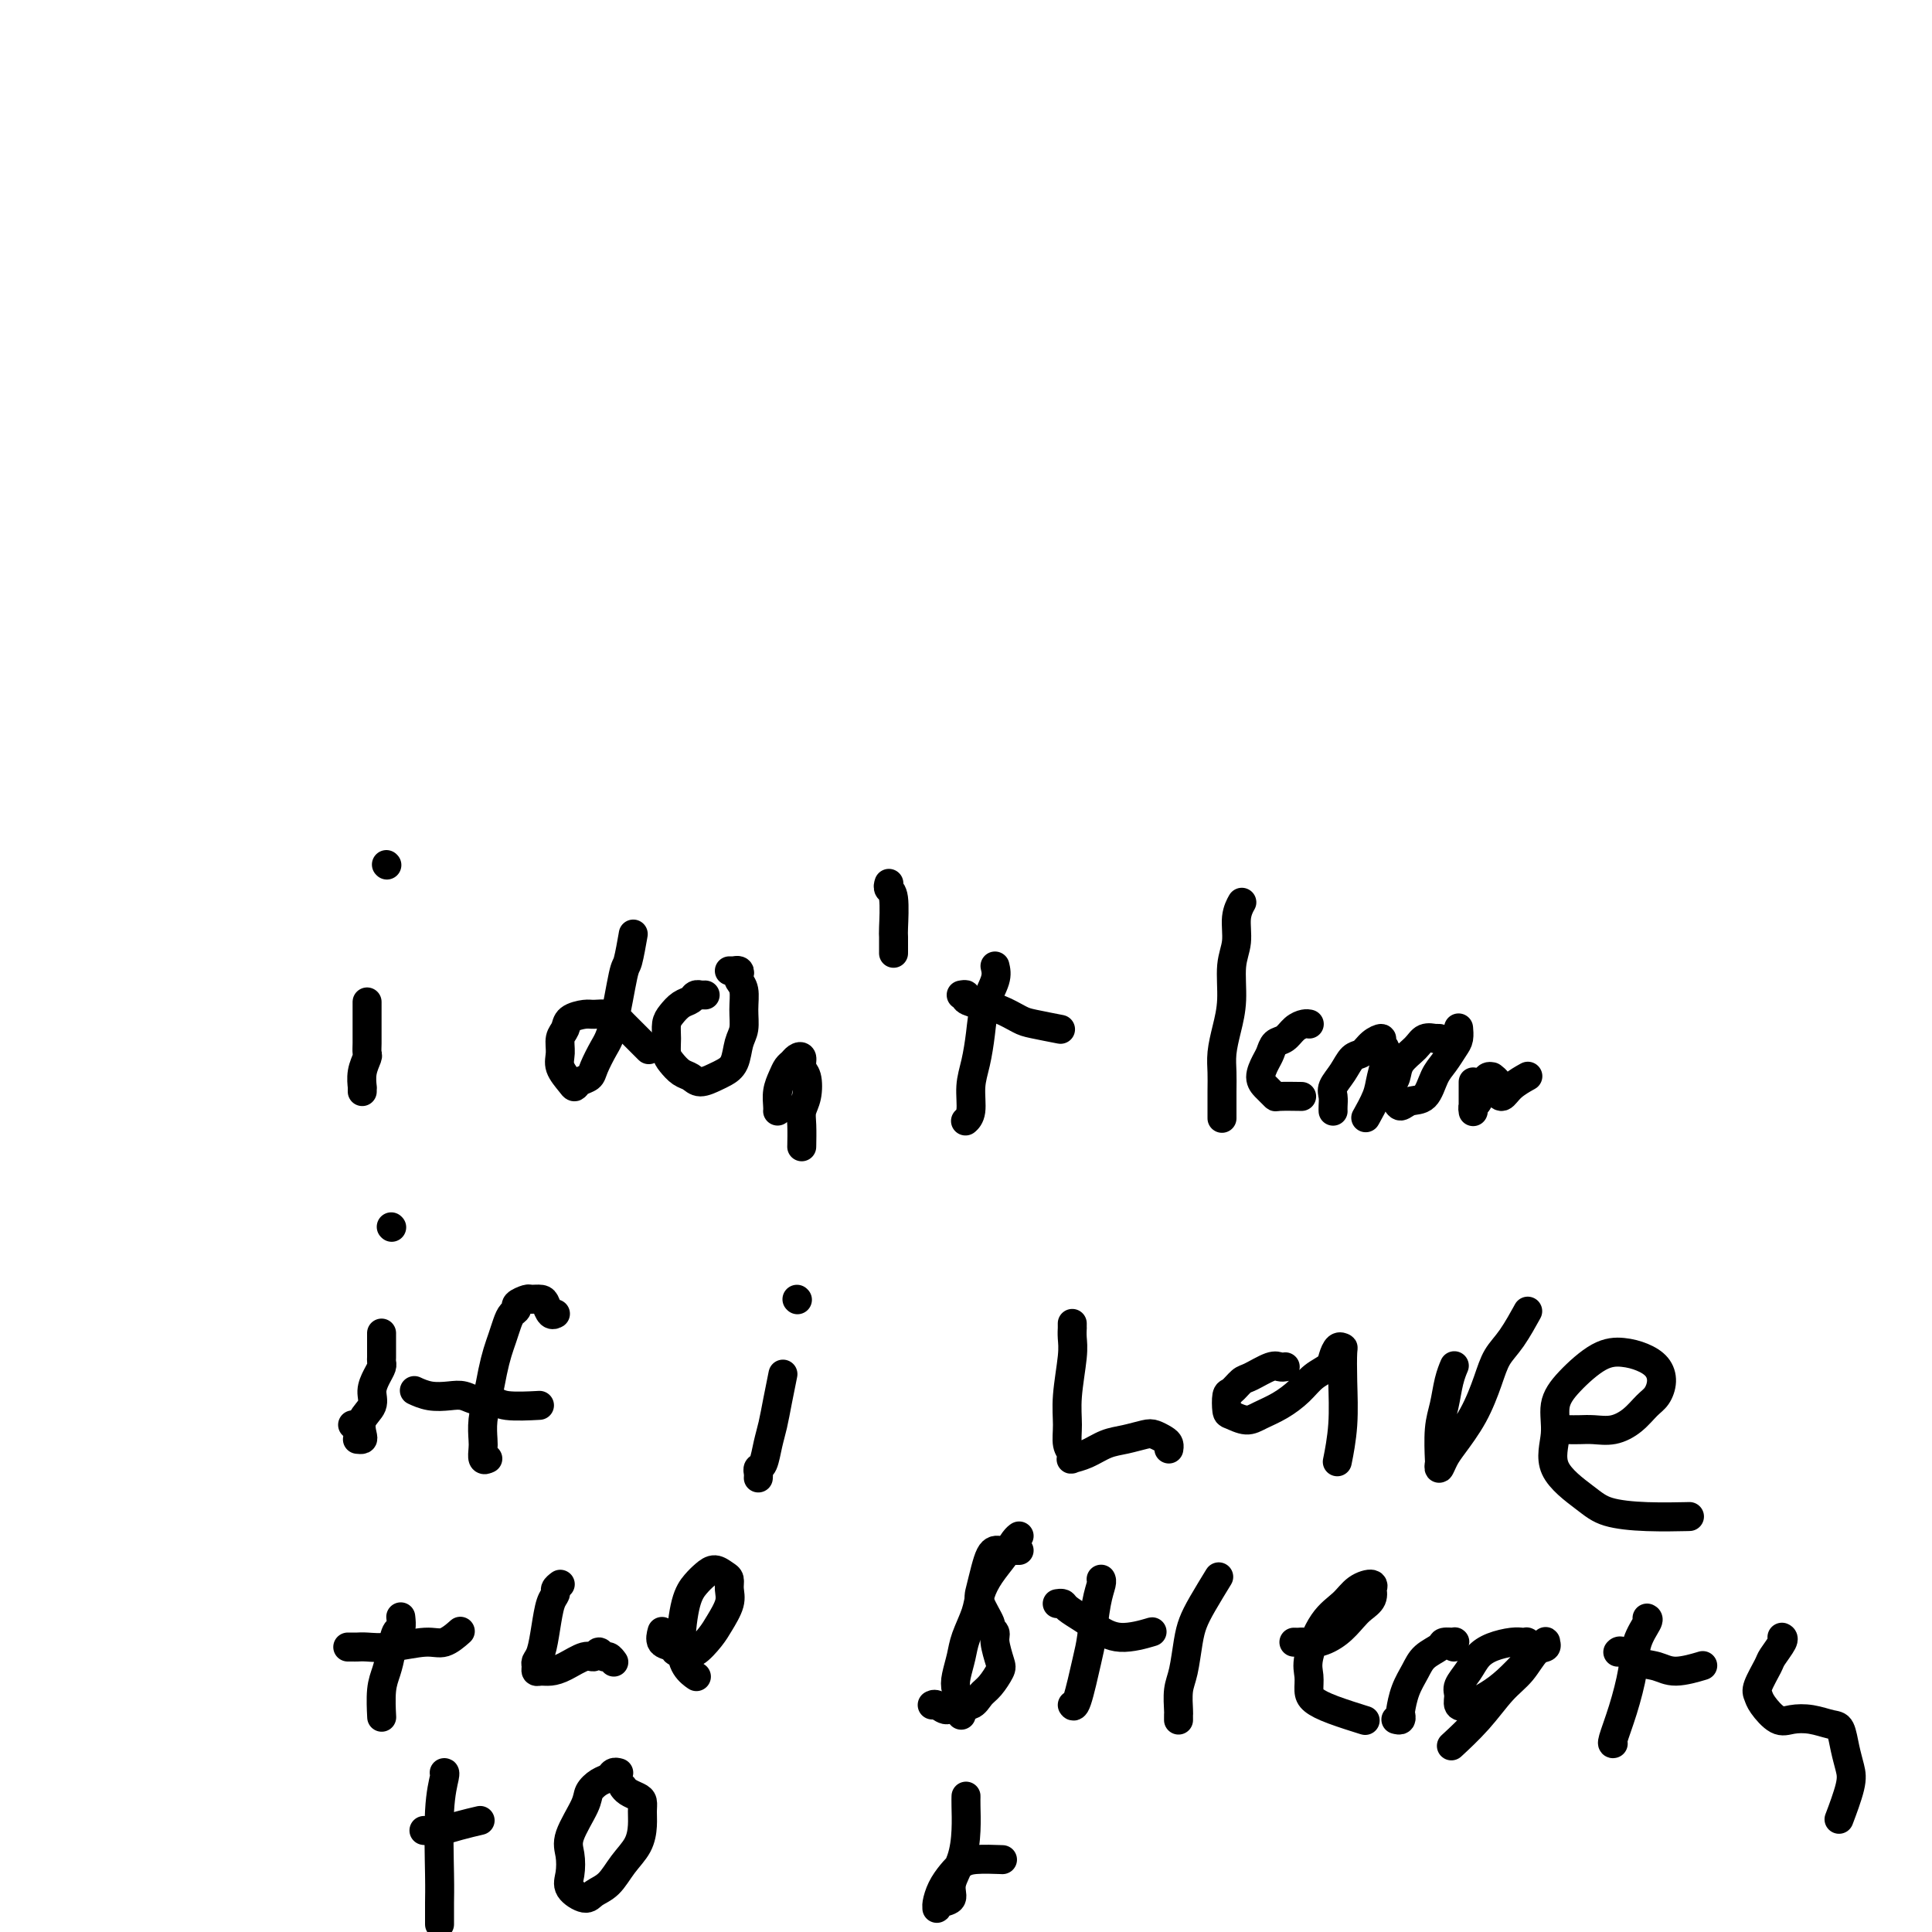 <svg viewBox='0 0 400 400' version='1.1' xmlns='http://www.w3.org/2000/svg' xmlns:xlink='http://www.w3.org/1999/xlink'><g fill='none' stroke='#000000' stroke-width='6' stroke-linecap='round' stroke-linejoin='round'><path d='M75,226c0.002,-0.404 0.004,-0.809 0,-1c-0.004,-0.191 -0.015,-0.169 0,0c0.015,0.169 0.057,0.484 0,0c-0.057,-0.484 -0.211,-1.768 0,-3c0.211,-1.232 0.789,-2.411 1,-3c0.211,-0.589 0.057,-0.586 0,-1c-0.057,-0.414 -0.015,-1.245 0,-2c0.015,-0.755 0.004,-1.434 0,-3c-0.004,-1.566 -0.001,-4.019 0,-5c0.001,-0.981 0.001,-0.491 0,0'/><path d='M80,179c0.000,0.000 0.100,0.100 0.1,0.1'/><path d='M131,194c0.096,-0.548 0.192,-1.095 0,0c-0.192,1.095 -0.671,3.834 -1,5c-0.329,1.166 -0.507,0.760 -1,3c-0.493,2.240 -1.302,7.125 -2,10c-0.698,2.875 -1.287,3.741 -2,5c-0.713,1.259 -1.552,2.910 -2,4c-0.448,1.090 -0.506,1.618 -1,2c-0.494,0.382 -1.424,0.619 -2,1c-0.576,0.381 -0.796,0.905 -1,1c-0.204,0.095 -0.391,-0.239 -1,-1c-0.609,-0.761 -1.640,-1.948 -2,-3c-0.360,-1.052 -0.048,-1.970 0,-3c0.048,-1.030 -0.168,-2.171 0,-3c0.168,-0.829 0.720,-1.347 1,-2c0.280,-0.653 0.288,-1.440 1,-2c0.712,-0.560 2.127,-0.894 3,-1c0.873,-0.106 1.205,0.015 2,0c0.795,-0.015 2.052,-0.165 3,0c0.948,0.165 1.585,0.644 2,1c0.415,0.356 0.606,0.590 1,1c0.394,0.410 0.991,0.995 2,2c1.009,1.005 2.431,2.430 3,3c0.569,0.570 0.284,0.285 0,0'/><path d='M146,206c-0.448,-0.007 -0.896,-0.014 -1,0c-0.104,0.014 0.137,0.048 0,0c-0.137,-0.048 -0.654,-0.179 -1,0c-0.346,0.179 -0.523,0.670 -1,1c-0.477,0.330 -1.253,0.501 -2,1c-0.747,0.499 -1.466,1.327 -2,2c-0.534,0.673 -0.883,1.192 -1,2c-0.117,0.808 -0.001,1.904 0,3c0.001,1.096 -0.114,2.193 0,3c0.114,0.807 0.457,1.323 1,2c0.543,0.677 1.286,1.513 2,2c0.714,0.487 1.399,0.624 2,1c0.601,0.376 1.116,0.992 2,1c0.884,0.008 2.136,-0.591 3,-1c0.864,-0.409 1.342,-0.629 2,-1c0.658,-0.371 1.498,-0.894 2,-2c0.502,-1.106 0.667,-2.797 1,-4c0.333,-1.203 0.835,-1.919 1,-3c0.165,-1.081 -0.007,-2.528 0,-4c0.007,-1.472 0.194,-2.969 0,-4c-0.194,-1.031 -0.769,-1.597 -1,-2c-0.231,-0.403 -0.118,-0.644 0,-1c0.118,-0.356 0.242,-0.827 0,-1c-0.242,-0.173 -0.848,-0.046 -1,0c-0.152,0.046 0.151,0.012 0,0c-0.151,-0.012 -0.758,-0.004 -1,0c-0.242,0.004 -0.121,0.002 0,0'/><path d='M161,230c0.002,-0.011 0.003,-0.023 0,0c-0.003,0.023 -0.012,0.080 0,0c0.012,-0.080 0.045,-0.297 0,-1c-0.045,-0.703 -0.167,-1.890 0,-3c0.167,-1.110 0.623,-2.141 1,-3c0.377,-0.859 0.674,-1.544 1,-2c0.326,-0.456 0.679,-0.682 1,-1c0.321,-0.318 0.609,-0.728 1,-1c0.391,-0.272 0.886,-0.407 1,0c0.114,0.407 -0.151,1.356 0,2c0.151,0.644 0.720,0.982 1,2c0.280,1.018 0.271,2.715 0,4c-0.271,1.285 -0.805,2.159 -1,3c-0.195,0.841 -0.053,1.650 0,3c0.053,1.350 0.015,3.243 0,4c-0.015,0.757 -0.008,0.379 0,0'/><path d='M184,183c0.030,-0.099 0.061,-0.197 0,0c-0.061,0.197 -0.212,0.691 0,1c0.212,0.309 0.789,0.434 1,2c0.211,1.566 0.057,4.574 0,6c-0.057,1.426 -0.015,1.268 0,2c0.015,0.732 0.004,2.352 0,3c-0.004,0.648 -0.002,0.324 0,0'/><path d='M206,200c0.202,0.843 0.404,1.687 0,3c-0.404,1.313 -1.414,3.097 -2,5c-0.586,1.903 -0.749,3.925 -1,6c-0.251,2.075 -0.589,4.202 -1,6c-0.411,1.798 -0.895,3.266 -1,5c-0.105,1.734 0.168,3.733 0,5c-0.168,1.267 -0.776,1.803 -1,2c-0.224,0.197 -0.064,0.056 0,0c0.064,-0.056 0.032,-0.028 0,0'/><path d='M199,206c0.489,-0.087 0.978,-0.174 1,0c0.022,0.174 -0.422,0.610 0,1c0.422,0.390 1.711,0.735 3,1c1.289,0.265 2.577,0.449 4,1c1.423,0.551 2.979,1.467 4,2c1.021,0.533 1.506,0.682 3,1c1.494,0.318 3.998,0.805 5,1c1.002,0.195 0.501,0.097 0,0'/><path d='M257,187c-0.033,0.058 -0.065,0.116 0,0c0.065,-0.116 0.228,-0.406 0,0c-0.228,0.406 -0.849,1.507 -1,3c-0.151,1.493 0.166,3.379 0,5c-0.166,1.621 -0.815,2.979 -1,5c-0.185,2.021 0.094,4.706 0,7c-0.094,2.294 -0.561,4.199 -1,6c-0.439,1.801 -0.850,3.499 -1,5c-0.150,1.501 -0.040,2.804 0,4c0.040,1.196 0.011,2.283 0,4c-0.011,1.717 -0.003,4.062 0,5c0.003,0.938 0.002,0.469 0,0'/><path d='M271,212c0.065,0.015 0.130,0.031 0,0c-0.130,-0.031 -0.455,-0.107 -1,0c-0.545,0.107 -1.312,0.398 -2,1c-0.688,0.602 -1.299,1.516 -2,2c-0.701,0.484 -1.491,0.539 -2,1c-0.509,0.461 -0.736,1.328 -1,2c-0.264,0.672 -0.564,1.151 -1,2c-0.436,0.849 -1.007,2.070 -1,3c0.007,0.930 0.591,1.570 1,2c0.409,0.430 0.643,0.651 1,1c0.357,0.349 0.838,0.825 1,1c0.162,0.175 0.005,0.047 1,0c0.995,-0.047 3.141,-0.013 4,0c0.859,0.013 0.429,0.007 0,0'/><path d='M276,230c-0.001,-0.017 -0.002,-0.034 0,0c0.002,0.034 0.006,0.120 0,0c-0.006,-0.120 -0.024,-0.446 0,-1c0.024,-0.554 0.089,-1.338 0,-2c-0.089,-0.662 -0.334,-1.203 0,-2c0.334,-0.797 1.246,-1.850 2,-3c0.754,-1.150 1.350,-2.396 2,-3c0.650,-0.604 1.356,-0.565 2,-1c0.644,-0.435 1.227,-1.344 2,-2c0.773,-0.656 1.736,-1.058 2,-1c0.264,0.058 -0.171,0.577 0,1c0.171,0.423 0.949,0.752 1,2c0.051,1.248 -0.626,3.417 -1,5c-0.374,1.583 -0.447,2.580 -1,4c-0.553,1.420 -1.587,3.263 -2,4c-0.413,0.737 -0.207,0.369 0,0'/><path d='M298,215c-0.473,-0.011 -0.946,-0.022 -1,0c-0.054,0.022 0.312,0.079 0,0c-0.312,-0.079 -1.303,-0.292 -2,0c-0.697,0.292 -1.102,1.090 -2,2c-0.898,0.910 -2.290,1.931 -3,3c-0.710,1.069 -0.738,2.186 -1,3c-0.262,0.814 -0.759,1.325 -1,2c-0.241,0.675 -0.227,1.515 0,2c0.227,0.485 0.665,0.615 1,1c0.335,0.385 0.565,1.027 1,1c0.435,-0.027 1.076,-0.721 2,-1c0.924,-0.279 2.132,-0.143 3,-1c0.868,-0.857 1.395,-2.706 2,-4c0.605,-1.294 1.286,-2.031 2,-3c0.714,-0.969 1.459,-2.168 2,-3c0.541,-0.832 0.877,-1.295 1,-2c0.123,-0.705 0.033,-1.651 0,-2c-0.033,-0.349 -0.009,-0.100 0,0c0.009,0.100 0.005,0.050 0,0'/><path d='M305,224c-0.000,0.441 -0.000,0.882 0,1c0.000,0.118 0.000,-0.088 0,0c-0.000,0.088 -0.000,0.468 0,1c0.000,0.532 0.000,1.215 0,2c-0.000,0.785 -0.001,1.671 0,2c0.001,0.329 0.003,0.101 0,0c-0.003,-0.101 -0.012,-0.075 0,0c0.012,0.075 0.044,0.198 0,0c-0.044,-0.198 -0.166,-0.719 0,-1c0.166,-0.281 0.619,-0.324 1,-1c0.381,-0.676 0.690,-1.986 1,-3c0.310,-1.014 0.623,-1.733 1,-2c0.377,-0.267 0.819,-0.083 1,0c0.181,0.083 0.100,0.063 0,0c-0.100,-0.063 -0.220,-0.169 0,0c0.220,0.169 0.782,0.614 1,1c0.218,0.386 0.094,0.713 0,1c-0.094,0.287 -0.158,0.536 0,1c0.158,0.464 0.537,1.145 1,1c0.463,-0.145 1.009,-1.116 2,-2c0.991,-0.884 2.426,-1.681 3,-2c0.574,-0.319 0.287,-0.159 0,0'/><path d='M73,295c0.000,0.000 0.000,0.000 0,0c0.000,0.000 0.000,0.000 0,0c0.000,0.000 0.000,0.000 0,0'/><path d='M74,298c0.406,0.042 0.812,0.083 1,0c0.188,-0.083 0.158,-0.291 0,-1c-0.158,-0.709 -0.445,-1.920 0,-3c0.445,-1.080 1.622,-2.030 2,-3c0.378,-0.970 -0.042,-1.962 0,-3c0.042,-1.038 0.547,-2.124 1,-3c0.453,-0.876 0.853,-1.544 1,-2c0.147,-0.456 0.039,-0.701 0,-1c-0.039,-0.299 -0.011,-0.654 0,-1c0.011,-0.346 0.003,-0.685 0,-1c-0.003,-0.315 -0.001,-0.605 0,-1c0.001,-0.395 0.000,-0.894 0,-1c-0.000,-0.106 -0.000,0.182 0,0c0.000,-0.182 0.000,-0.832 0,-1c-0.000,-0.168 -0.000,0.147 0,0c0.000,-0.147 0.000,-0.756 0,-1c-0.000,-0.244 -0.000,-0.122 0,0'/><path d='M81,254c0.000,0.000 0.100,0.100 0.1,0.1'/><path d='M101,302c-0.421,0.190 -0.842,0.380 -1,0c-0.158,-0.380 -0.053,-1.329 0,-2c0.053,-0.671 0.056,-1.064 0,-2c-0.056,-0.936 -0.170,-2.413 0,-4c0.170,-1.587 0.623,-3.282 1,-5c0.377,-1.718 0.678,-3.458 1,-5c0.322,-1.542 0.665,-2.885 1,-4c0.335,-1.115 0.662,-2.000 1,-3c0.338,-1.000 0.686,-2.114 1,-3c0.314,-0.886 0.594,-1.544 1,-2c0.406,-0.456 0.939,-0.711 1,-1c0.061,-0.289 -0.348,-0.612 0,-1c0.348,-0.388 1.455,-0.843 2,-1c0.545,-0.157 0.528,-0.018 1,0c0.472,0.018 1.433,-0.086 2,0c0.567,0.086 0.740,0.363 1,1c0.260,0.637 0.609,1.633 1,2c0.391,0.367 0.826,0.105 1,0c0.174,-0.105 0.087,-0.052 0,0'/><path d='M86,288c0.064,0.030 0.127,0.059 0,0c-0.127,-0.059 -0.446,-0.208 0,0c0.446,0.208 1.656,0.773 3,1c1.344,0.227 2.821,0.117 4,0c1.179,-0.117 2.061,-0.242 3,0c0.939,0.242 1.934,0.849 3,1c1.066,0.151 2.203,-0.155 3,0c0.797,0.155 1.253,0.773 3,1c1.747,0.227 4.785,0.065 6,0c1.215,-0.065 0.608,-0.032 0,0'/><path d='M157,306c0.024,-0.314 0.048,-0.628 0,-1c-0.048,-0.372 -0.168,-0.803 0,-1c0.168,-0.197 0.623,-0.159 1,-1c0.377,-0.841 0.676,-2.563 1,-4c0.324,-1.438 0.675,-2.591 1,-4c0.325,-1.409 0.626,-3.072 1,-5c0.374,-1.928 0.821,-4.122 1,-5c0.179,-0.878 0.089,-0.439 0,0'/><path d='M165,269c0.000,0.000 0.100,0.100 0.1,0.1'/><path d='M222,274c-0.002,0.465 -0.004,0.931 0,1c0.004,0.069 0.016,-0.257 0,0c-0.016,0.257 -0.058,1.098 0,2c0.058,0.902 0.215,1.866 0,4c-0.215,2.134 -0.803,5.437 -1,8c-0.197,2.563 -0.002,4.386 0,6c0.002,1.614 -0.187,3.019 0,4c0.187,0.981 0.752,1.538 1,2c0.248,0.462 0.179,0.829 0,1c-0.179,0.171 -0.469,0.147 0,0c0.469,-0.147 1.697,-0.419 3,-1c1.303,-0.581 2.681,-1.473 4,-2c1.319,-0.527 2.578,-0.688 4,-1c1.422,-0.312 3.008,-0.773 4,-1c0.992,-0.227 1.390,-0.218 2,0c0.610,0.218 1.432,0.646 2,1c0.568,0.354 0.884,0.634 1,1c0.116,0.366 0.033,0.819 0,1c-0.033,0.181 -0.017,0.091 0,0'/><path d='M266,283c0.082,-0.015 0.163,-0.030 0,0c-0.163,0.030 -0.572,0.106 -1,0c-0.428,-0.106 -0.875,-0.396 -2,0c-1.125,0.396 -2.929,1.476 -4,2c-1.071,0.524 -1.410,0.493 -2,1c-0.590,0.507 -1.431,1.552 -2,2c-0.569,0.448 -0.866,0.300 -1,1c-0.134,0.700 -0.105,2.249 0,3c0.105,0.751 0.286,0.704 1,1c0.714,0.296 1.961,0.935 3,1c1.039,0.065 1.868,-0.444 3,-1c1.132,-0.556 2.565,-1.160 4,-2c1.435,-0.840 2.871,-1.917 4,-3c1.129,-1.083 1.953,-2.171 3,-3c1.047,-0.829 2.319,-1.399 3,-2c0.681,-0.601 0.771,-1.231 1,-2c0.229,-0.769 0.598,-1.675 1,-2c0.402,-0.325 0.836,-0.069 1,0c0.164,0.069 0.058,-0.051 0,1c-0.058,1.051 -0.067,3.271 0,6c0.067,2.729 0.210,5.965 0,9c-0.210,3.035 -0.774,5.867 -1,7c-0.226,1.133 -0.113,0.566 0,0'/><path d='M301,283c0.091,-0.216 0.182,-0.432 0,0c-0.182,0.432 -0.637,1.512 -1,3c-0.363,1.488 -0.634,3.385 -1,5c-0.366,1.615 -0.828,2.949 -1,5c-0.172,2.051 -0.056,4.820 0,6c0.056,1.180 0.052,0.773 0,1c-0.052,0.227 -0.151,1.090 0,1c0.151,-0.090 0.554,-1.133 1,-2c0.446,-0.867 0.937,-1.559 2,-3c1.063,-1.441 2.699,-3.630 4,-6c1.301,-2.370 2.269,-4.920 3,-7c0.731,-2.080 1.227,-3.692 2,-5c0.773,-1.308 1.824,-2.314 3,-4c1.176,-1.686 2.479,-4.053 3,-5c0.521,-0.947 0.261,-0.473 0,0'/><path d='M324,296c0.466,0.001 0.931,0.002 1,0c0.069,-0.002 -0.260,-0.005 0,0c0.260,0.005 1.109,0.020 2,0c0.891,-0.020 1.825,-0.073 3,0c1.175,0.073 2.592,0.274 4,0c1.408,-0.274 2.806,-1.021 4,-2c1.194,-0.979 2.182,-2.188 3,-3c0.818,-0.812 1.465,-1.226 2,-2c0.535,-0.774 0.956,-1.906 1,-3c0.044,-1.094 -0.291,-2.149 -1,-3c-0.709,-0.851 -1.791,-1.500 -3,-2c-1.209,-0.500 -2.543,-0.853 -4,-1c-1.457,-0.147 -3.037,-0.089 -5,1c-1.963,1.089 -4.311,3.208 -6,5c-1.689,1.792 -2.720,3.257 -3,5c-0.280,1.743 0.192,3.763 0,6c-0.192,2.237 -1.049,4.690 0,7c1.049,2.310 4.002,4.475 6,6c1.998,1.525 3.041,2.409 5,3c1.959,0.591 4.835,0.890 8,1c3.165,0.110 6.619,0.031 8,0c1.381,-0.031 0.691,-0.016 0,0'/><path d='M83,335c-0.024,-0.222 -0.048,-0.443 0,0c0.048,0.443 0.167,1.551 0,2c-0.167,0.449 -0.619,0.240 -1,1c-0.381,0.760 -0.690,2.488 -1,4c-0.310,1.512 -0.619,2.807 -1,4c-0.381,1.193 -0.833,2.283 -1,4c-0.167,1.717 -0.048,4.062 0,5c0.048,0.938 0.024,0.469 0,0'/><path d='M72,341c0.343,-0.002 0.686,-0.005 1,0c0.314,0.005 0.600,0.017 1,0c0.400,-0.017 0.913,-0.065 2,0c1.087,0.065 2.747,0.241 5,0c2.253,-0.241 5.099,-0.900 7,-1c1.901,-0.100 2.858,0.358 4,0c1.142,-0.358 2.469,-1.531 3,-2c0.531,-0.469 0.265,-0.235 0,0'/><path d='M116,328c-0.446,0.339 -0.893,0.679 -1,1c-0.107,0.321 0.125,0.625 0,1c-0.125,0.375 -0.608,0.821 -1,2c-0.392,1.179 -0.694,3.090 -1,5c-0.306,1.910 -0.616,3.818 -1,5c-0.384,1.182 -0.844,1.638 -1,2c-0.156,0.362 -0.010,0.631 0,1c0.010,0.369 -0.117,0.837 0,1c0.117,0.163 0.479,0.021 1,0c0.521,-0.021 1.200,0.081 2,0c0.800,-0.081 1.720,-0.343 3,-1c1.280,-0.657 2.920,-1.708 4,-2c1.080,-0.292 1.599,0.174 2,0c0.401,-0.174 0.682,-0.989 1,-1c0.318,-0.011 0.673,0.780 1,1c0.327,0.220 0.627,-0.133 1,0c0.373,0.133 0.821,0.752 1,1c0.179,0.248 0.090,0.124 0,0'/><path d='M137,338c0.056,-0.205 0.112,-0.409 0,0c-0.112,0.409 -0.393,1.433 0,2c0.393,0.567 1.460,0.679 2,1c0.540,0.321 0.553,0.852 1,1c0.447,0.148 1.329,-0.088 2,0c0.671,0.088 1.132,0.501 2,0c0.868,-0.501 2.142,-1.917 3,-3c0.858,-1.083 1.300,-1.834 2,-3c0.700,-1.166 1.660,-2.748 2,-4c0.340,-1.252 0.061,-2.176 0,-3c-0.061,-0.824 0.097,-1.550 0,-2c-0.097,-0.450 -0.449,-0.624 -1,-1c-0.551,-0.376 -1.301,-0.955 -2,-1c-0.699,-0.045 -1.348,0.442 -2,1c-0.652,0.558 -1.305,1.187 -2,2c-0.695,0.813 -1.430,1.812 -2,4c-0.570,2.188 -0.976,5.567 -1,8c-0.024,2.433 0.334,3.920 1,5c0.666,1.080 1.641,1.752 2,2c0.359,0.248 0.103,0.071 0,0c-0.103,-0.071 -0.051,-0.035 0,0'/><path d='M199,355c0.008,0.103 0.015,0.205 0,0c-0.015,-0.205 -0.053,-0.719 0,-1c0.053,-0.281 0.198,-0.331 0,-1c-0.198,-0.669 -0.740,-1.956 -1,-3c-0.260,-1.044 -0.239,-1.843 0,-3c0.239,-1.157 0.696,-2.672 1,-4c0.304,-1.328 0.455,-2.470 1,-4c0.545,-1.530 1.483,-3.450 2,-5c0.517,-1.550 0.611,-2.731 1,-4c0.389,-1.269 1.071,-2.627 2,-4c0.929,-1.373 2.105,-2.760 3,-4c0.895,-1.240 1.510,-2.334 2,-3c0.490,-0.666 0.854,-0.905 1,-1c0.146,-0.095 0.073,-0.048 0,0'/><path d='M228,327c-0.023,-0.042 -0.047,-0.085 0,0c0.047,0.085 0.164,0.297 0,1c-0.164,0.703 -0.608,1.898 -1,4c-0.392,2.102 -0.732,5.113 -1,7c-0.268,1.887 -0.464,2.650 -1,5c-0.536,2.350 -1.414,6.287 -2,8c-0.586,1.713 -0.882,1.204 -1,1c-0.118,-0.204 -0.059,-0.102 0,0'/><path d='M219,332c-0.103,0.017 -0.205,0.034 0,0c0.205,-0.034 0.719,-0.120 1,0c0.281,0.120 0.329,0.445 1,1c0.671,0.555 1.966,1.340 3,2c1.034,0.660 1.807,1.196 3,2c1.193,0.804 2.804,1.875 5,2c2.196,0.125 4.976,-0.697 6,-1c1.024,-0.303 0.293,-0.087 0,0c-0.293,0.087 -0.146,0.043 0,0'/><path d='M244,356c0.002,0.110 0.003,0.219 0,0c-0.003,-0.219 -0.012,-0.768 0,-1c0.012,-0.232 0.044,-0.148 0,-1c-0.044,-0.852 -0.165,-2.641 0,-4c0.165,-1.359 0.616,-2.288 1,-4c0.384,-1.712 0.702,-4.207 1,-6c0.298,-1.793 0.575,-2.883 1,-4c0.425,-1.117 0.999,-2.262 2,-4c1.001,-1.738 2.429,-4.068 3,-5c0.571,-0.932 0.286,-0.466 0,0'/><path d='M211,321c-0.447,0.000 -0.893,0.000 -1,0c-0.107,-0.000 0.126,-0.000 0,0c-0.126,0.000 -0.611,0.002 -1,0c-0.389,-0.002 -0.681,-0.007 -1,0c-0.319,0.007 -0.663,0.025 -1,0c-0.337,-0.025 -0.667,-0.094 -1,0c-0.333,0.094 -0.670,0.351 -1,1c-0.330,0.649 -0.654,1.690 -1,3c-0.346,1.310 -0.716,2.890 -1,4c-0.284,1.110 -0.483,1.751 0,3c0.483,1.249 1.650,3.105 2,4c0.350,0.895 -0.115,0.829 0,1c0.115,0.171 0.809,0.577 1,1c0.191,0.423 -0.123,0.861 0,2c0.123,1.139 0.683,2.978 1,4c0.317,1.022 0.390,1.225 0,2c-0.390,0.775 -1.245,2.121 -2,3c-0.755,0.879 -1.410,1.289 -2,2c-0.590,0.711 -1.114,1.721 -2,2c-0.886,0.279 -2.132,-0.174 -3,0c-0.868,0.174 -1.356,0.974 -2,1c-0.644,0.026 -1.443,-0.724 -2,-1c-0.557,-0.276 -0.874,-0.079 -1,0c-0.126,0.079 -0.063,0.039 0,0'/><path d='M268,340c-0.100,-0.003 -0.200,-0.006 0,0c0.200,0.006 0.701,0.020 1,0c0.299,-0.020 0.397,-0.074 1,0c0.603,0.074 1.710,0.277 3,0c1.290,-0.277 2.763,-1.035 4,-2c1.237,-0.965 2.240,-2.138 3,-3c0.760,-0.862 1.278,-1.412 2,-2c0.722,-0.588 1.648,-1.214 2,-2c0.352,-0.786 0.128,-1.732 0,-2c-0.128,-0.268 -0.162,0.144 0,0c0.162,-0.144 0.519,-0.842 0,-1c-0.519,-0.158 -1.915,0.225 -3,1c-1.085,0.775 -1.860,1.940 -3,3c-1.140,1.060 -2.644,2.013 -4,4c-1.356,1.987 -2.565,5.007 -3,7c-0.435,1.993 -0.098,2.958 0,4c0.098,1.042 -0.043,2.160 0,3c0.043,0.840 0.269,1.400 1,2c0.731,0.600 1.966,1.238 4,2c2.034,0.762 4.867,1.646 6,2c1.133,0.354 0.567,0.177 0,0'/><path d='M289,356c0.418,0.108 0.836,0.216 1,0c0.164,-0.216 0.073,-0.757 0,-1c-0.073,-0.243 -0.128,-0.187 0,-1c0.128,-0.813 0.439,-2.495 1,-4c0.561,-1.505 1.373,-2.834 2,-4c0.627,-1.166 1.068,-2.170 2,-3c0.932,-0.830 2.355,-1.487 3,-2c0.645,-0.513 0.513,-0.883 1,-1c0.487,-0.117 1.595,0.020 2,0c0.405,-0.020 0.109,-0.198 0,0c-0.109,0.198 -0.031,0.771 0,1c0.031,0.229 0.016,0.115 0,0'/><path d='M316,341c-0.033,-0.423 -0.066,-0.846 0,-1c0.066,-0.154 0.229,-0.039 0,0c-0.229,0.039 -0.852,0.002 -1,0c-0.148,-0.002 0.179,0.033 0,0c-0.179,-0.033 -0.865,-0.132 -2,0c-1.135,0.132 -2.721,0.496 -4,1c-1.279,0.504 -2.253,1.147 -3,2c-0.747,0.853 -1.268,1.915 -2,3c-0.732,1.085 -1.677,2.194 -2,3c-0.323,0.806 -0.026,1.308 0,2c0.026,0.692 -0.219,1.574 0,2c0.219,0.426 0.902,0.395 2,0c1.098,-0.395 2.610,-1.153 4,-2c1.390,-0.847 2.659,-1.783 4,-3c1.341,-1.217 2.753,-2.715 4,-4c1.247,-1.285 2.329,-2.358 3,-3c0.671,-0.642 0.932,-0.853 1,-1c0.068,-0.147 -0.056,-0.229 0,0c0.056,0.229 0.292,0.769 0,1c-0.292,0.231 -1.112,0.154 -2,1c-0.888,0.846 -1.843,2.616 -3,4c-1.157,1.384 -2.516,2.381 -4,4c-1.484,1.619 -3.092,3.859 -5,6c-1.908,2.141 -4.117,4.183 -5,5c-0.883,0.817 -0.442,0.408 0,0'/><path d='M341,335c0.208,0.099 0.416,0.198 0,1c-0.416,0.802 -1.456,2.306 -2,4c-0.544,1.694 -0.590,3.578 -1,6c-0.410,2.422 -1.182,5.381 -2,8c-0.818,2.619 -1.682,4.897 -2,6c-0.318,1.103 -0.091,1.029 0,1c0.091,-0.029 0.045,-0.015 0,0'/><path d='M335,342c-0.049,0.055 -0.098,0.111 0,0c0.098,-0.111 0.342,-0.387 1,0c0.658,0.387 1.729,1.438 3,2c1.271,0.562 2.743,0.635 4,1c1.257,0.365 2.300,1.021 4,1c1.700,-0.021 4.057,-0.720 5,-1c0.943,-0.280 0.471,-0.140 0,0'/><path d='M369,339c-0.057,-0.031 -0.114,-0.061 0,0c0.114,0.061 0.398,0.215 0,1c-0.398,0.785 -1.478,2.201 -2,3c-0.522,0.799 -0.484,0.982 -1,2c-0.516,1.018 -1.584,2.872 -2,4c-0.416,1.128 -0.181,1.531 0,2c0.181,0.469 0.307,1.005 1,2c0.693,0.995 1.954,2.449 3,3c1.046,0.551 1.877,0.198 3,0c1.123,-0.198 2.539,-0.240 4,0c1.461,0.240 2.968,0.763 4,1c1.032,0.237 1.590,0.187 2,1c0.410,0.813 0.673,2.489 1,4c0.327,1.511 0.716,2.859 1,4c0.284,1.141 0.461,2.076 0,4c-0.461,1.924 -1.560,4.835 -2,6c-0.440,1.165 -0.220,0.582 0,0'/><path d='M92,367c-0.030,0.004 -0.061,0.008 0,0c0.061,-0.008 0.212,-0.030 0,1c-0.212,1.030 -0.789,3.110 -1,7c-0.211,3.890 -0.057,9.589 0,13c0.057,3.411 0.015,4.534 0,6c-0.015,1.466 -0.004,3.276 0,4c0.004,0.724 0.002,0.362 0,0'/><path d='M88,379c0.067,0.006 0.134,0.012 0,0c-0.134,-0.012 -0.470,-0.042 0,0c0.470,0.042 1.744,0.156 3,0c1.256,-0.156 2.492,-0.580 4,-1c1.508,-0.420 3.288,-0.834 4,-1c0.712,-0.166 0.356,-0.083 0,0'/><path d='M128,367c0.095,0.026 0.190,0.051 0,0c-0.190,-0.051 -0.664,-0.179 -1,0c-0.336,0.179 -0.532,0.666 -1,1c-0.468,0.334 -1.208,0.514 -2,1c-0.792,0.486 -1.637,1.278 -2,2c-0.363,0.722 -0.243,1.376 -1,3c-0.757,1.624 -2.389,4.219 -3,6c-0.611,1.781 -0.201,2.748 0,4c0.201,1.252 0.192,2.790 0,4c-0.192,1.210 -0.569,2.092 0,3c0.569,0.908 2.082,1.843 3,2c0.918,0.157 1.241,-0.464 2,-1c0.759,-0.536 1.955,-0.986 3,-2c1.045,-1.014 1.941,-2.590 3,-4c1.059,-1.410 2.282,-2.654 3,-4c0.718,-1.346 0.932,-2.794 1,-4c0.068,-1.206 -0.010,-2.169 0,-3c0.010,-0.831 0.108,-1.529 0,-2c-0.108,-0.471 -0.421,-0.714 -1,-1c-0.579,-0.286 -1.425,-0.616 -2,-1c-0.575,-0.384 -0.879,-0.824 -1,-1c-0.121,-0.176 -0.061,-0.088 0,0'/><path d='M200,372c0.004,-0.114 0.007,-0.229 0,0c-0.007,0.229 -0.025,0.800 0,2c0.025,1.200 0.091,3.028 0,5c-0.091,1.972 -0.340,4.087 -1,6c-0.660,1.913 -1.732,3.623 -2,5c-0.268,1.377 0.267,2.420 0,3c-0.267,0.580 -1.337,0.697 -2,1c-0.663,0.303 -0.918,0.793 -1,1c-0.082,0.207 0.008,0.130 0,0c-0.008,-0.130 -0.115,-0.312 0,-1c0.115,-0.688 0.452,-1.883 1,-3c0.548,-1.117 1.307,-2.156 2,-3c0.693,-0.844 1.320,-1.494 2,-2c0.680,-0.506 1.414,-0.867 3,-1c1.586,-0.133 4.025,-0.038 5,0c0.975,0.038 0.488,0.019 0,0'/></g>
</svg>